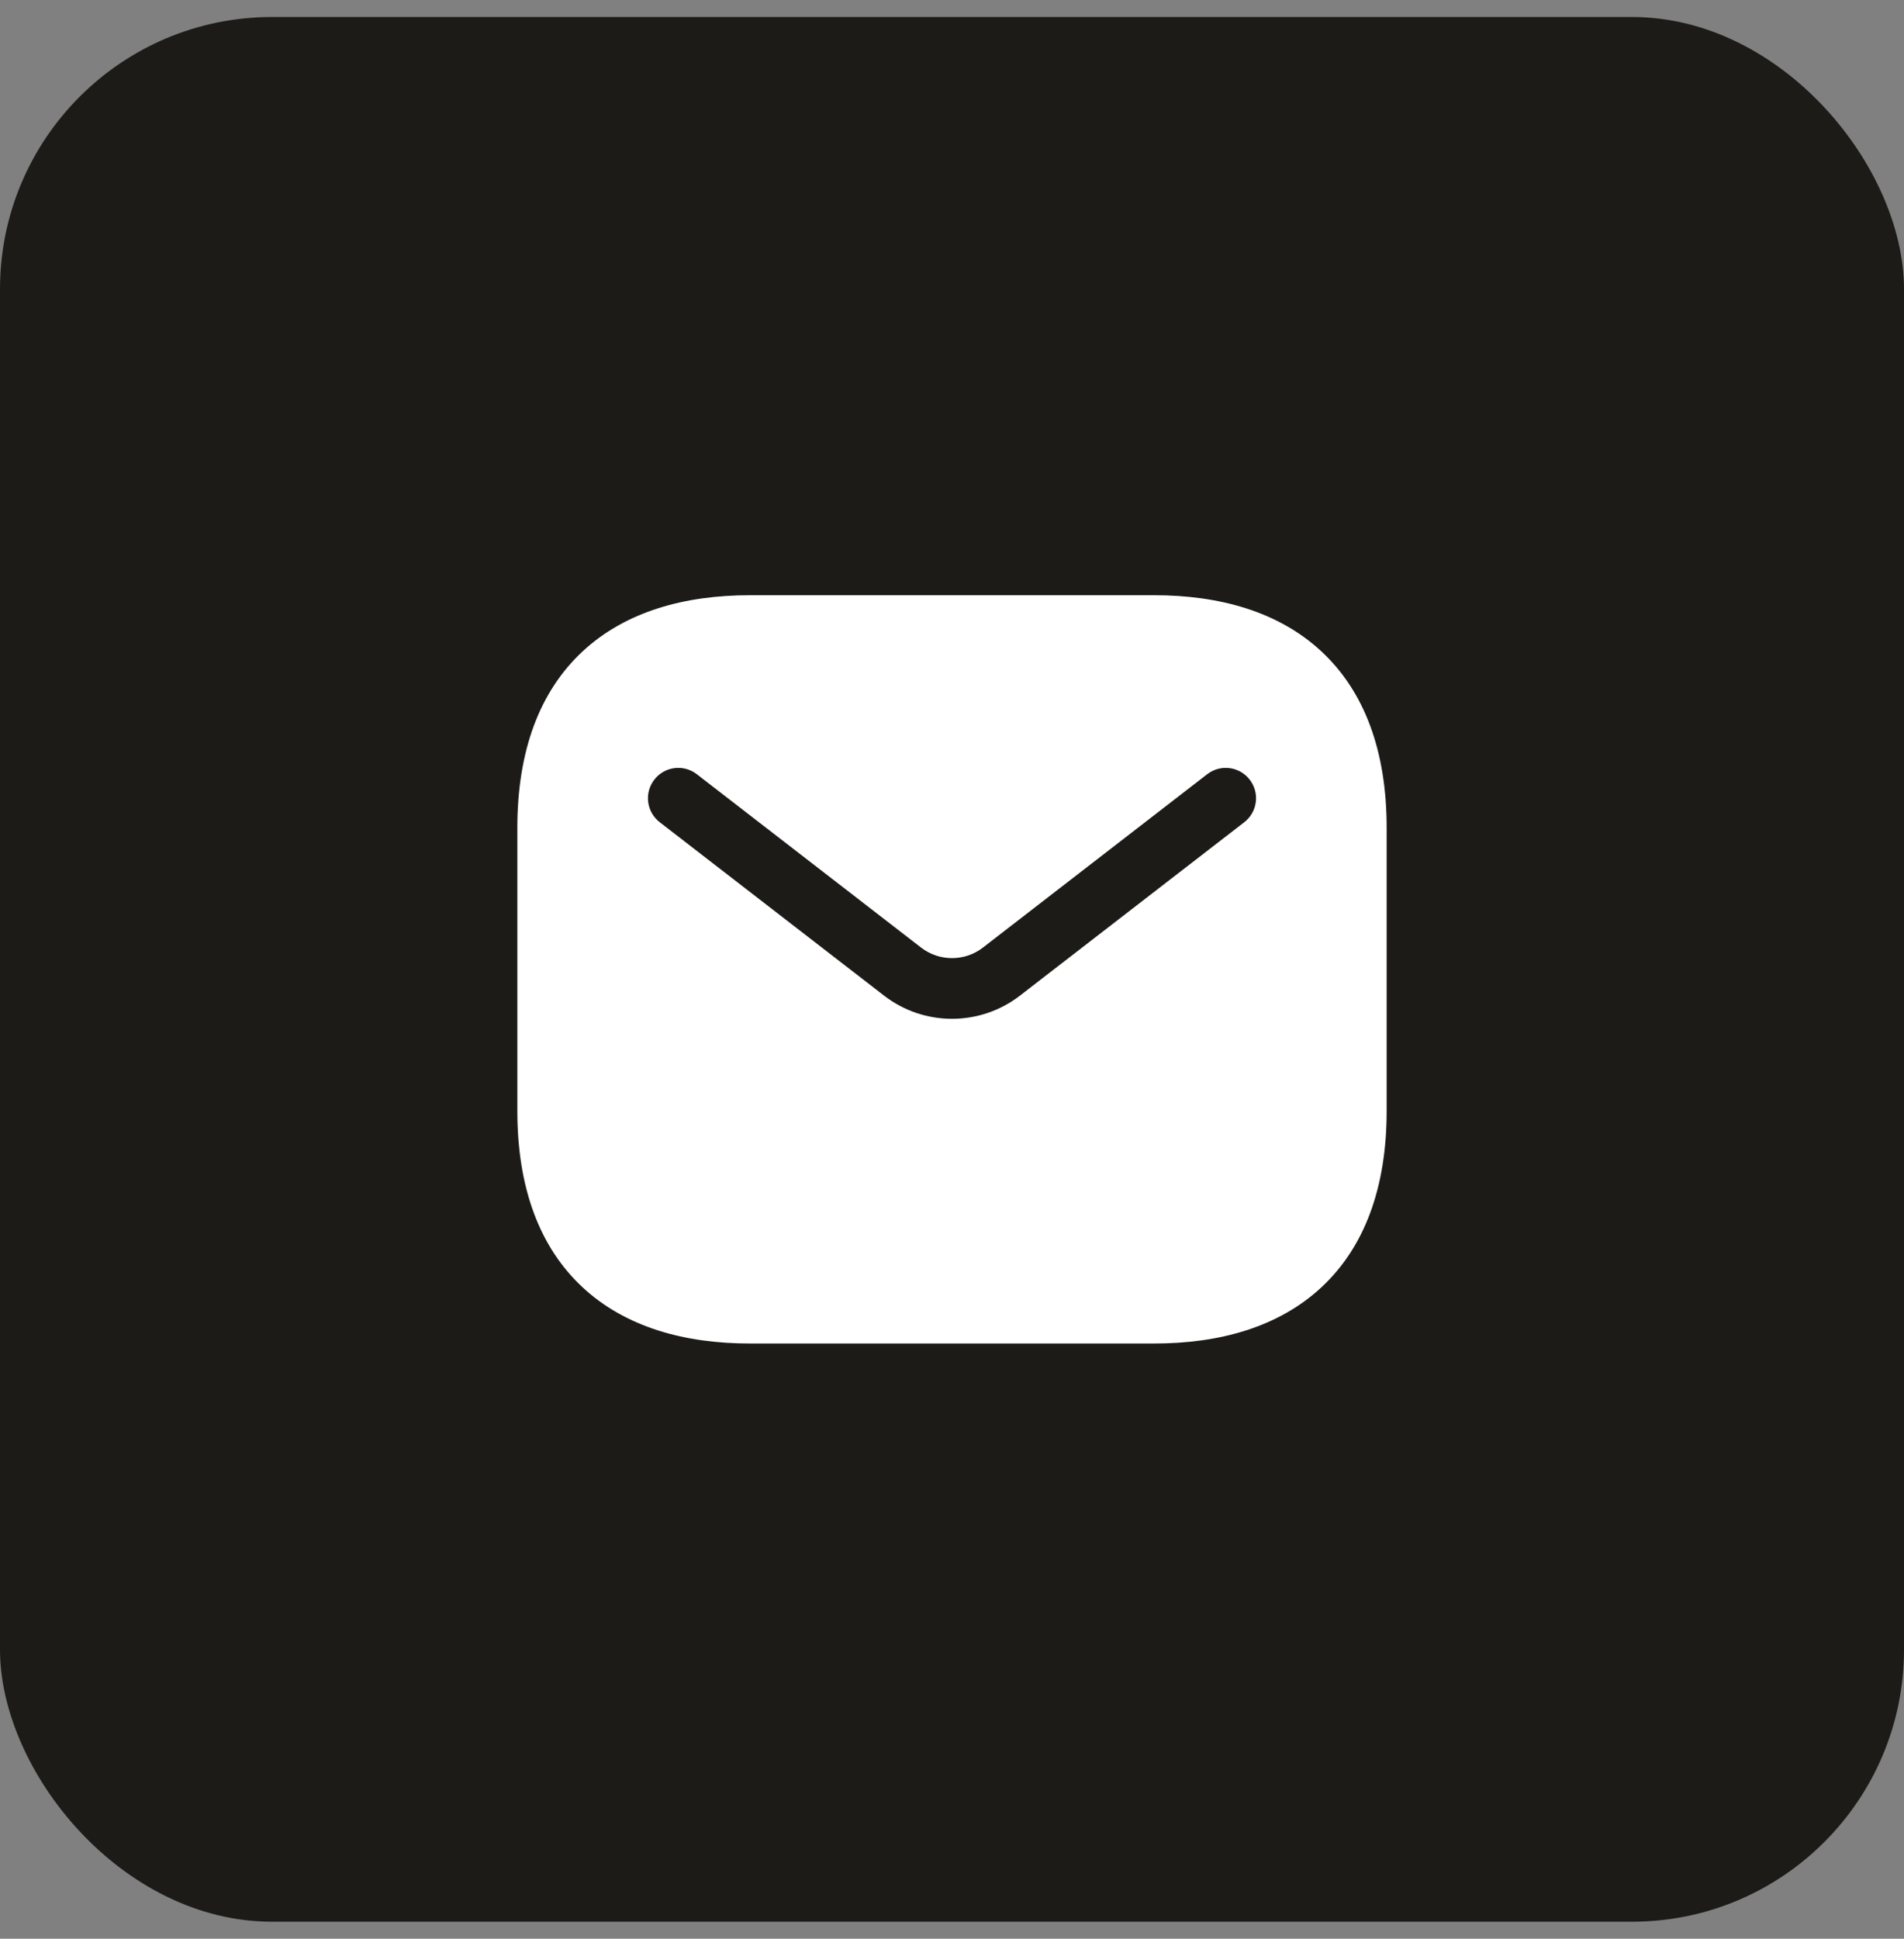 <svg width="56" height="57" viewBox="0 0 56 57" fill="none" xmlns="http://www.w3.org/2000/svg">
<rect x="0" y="0" width="56" height="57" fill="#808080" stroke="none"/>
<rect y="0.5" width="56" height="56" rx="8" fill="#1C1B17"/>
<path fill-rule="evenodd" clip-rule="evenodd" d="M22.054 17.5C20.134 17.5 18.397 17.98 17.136 19.151C15.864 20.332 15.216 22.087 15.216 24.338V32.662C15.216 34.913 15.864 36.668 17.136 37.849C18.397 39.02 20.134 39.5 22.054 39.5H33.946C35.867 39.5 37.603 39.02 38.864 37.849C40.136 36.668 40.784 34.913 40.784 32.662V24.338C40.784 22.087 40.136 20.332 38.864 19.151C37.603 17.98 35.867 17.5 33.946 17.5H22.054ZM36.596 24.174C36.986 23.873 37.058 23.313 36.756 22.923C36.455 22.533 35.895 22.461 35.505 22.763L28.909 27.86C28.374 28.273 27.626 28.273 27.091 27.86L20.495 22.763C20.105 22.461 19.545 22.533 19.244 22.923C18.942 23.313 19.014 23.873 19.404 24.174L26 29.271C27.178 30.181 28.822 30.181 30 29.271L36.596 24.174Z" fill="white"/>
</svg>
